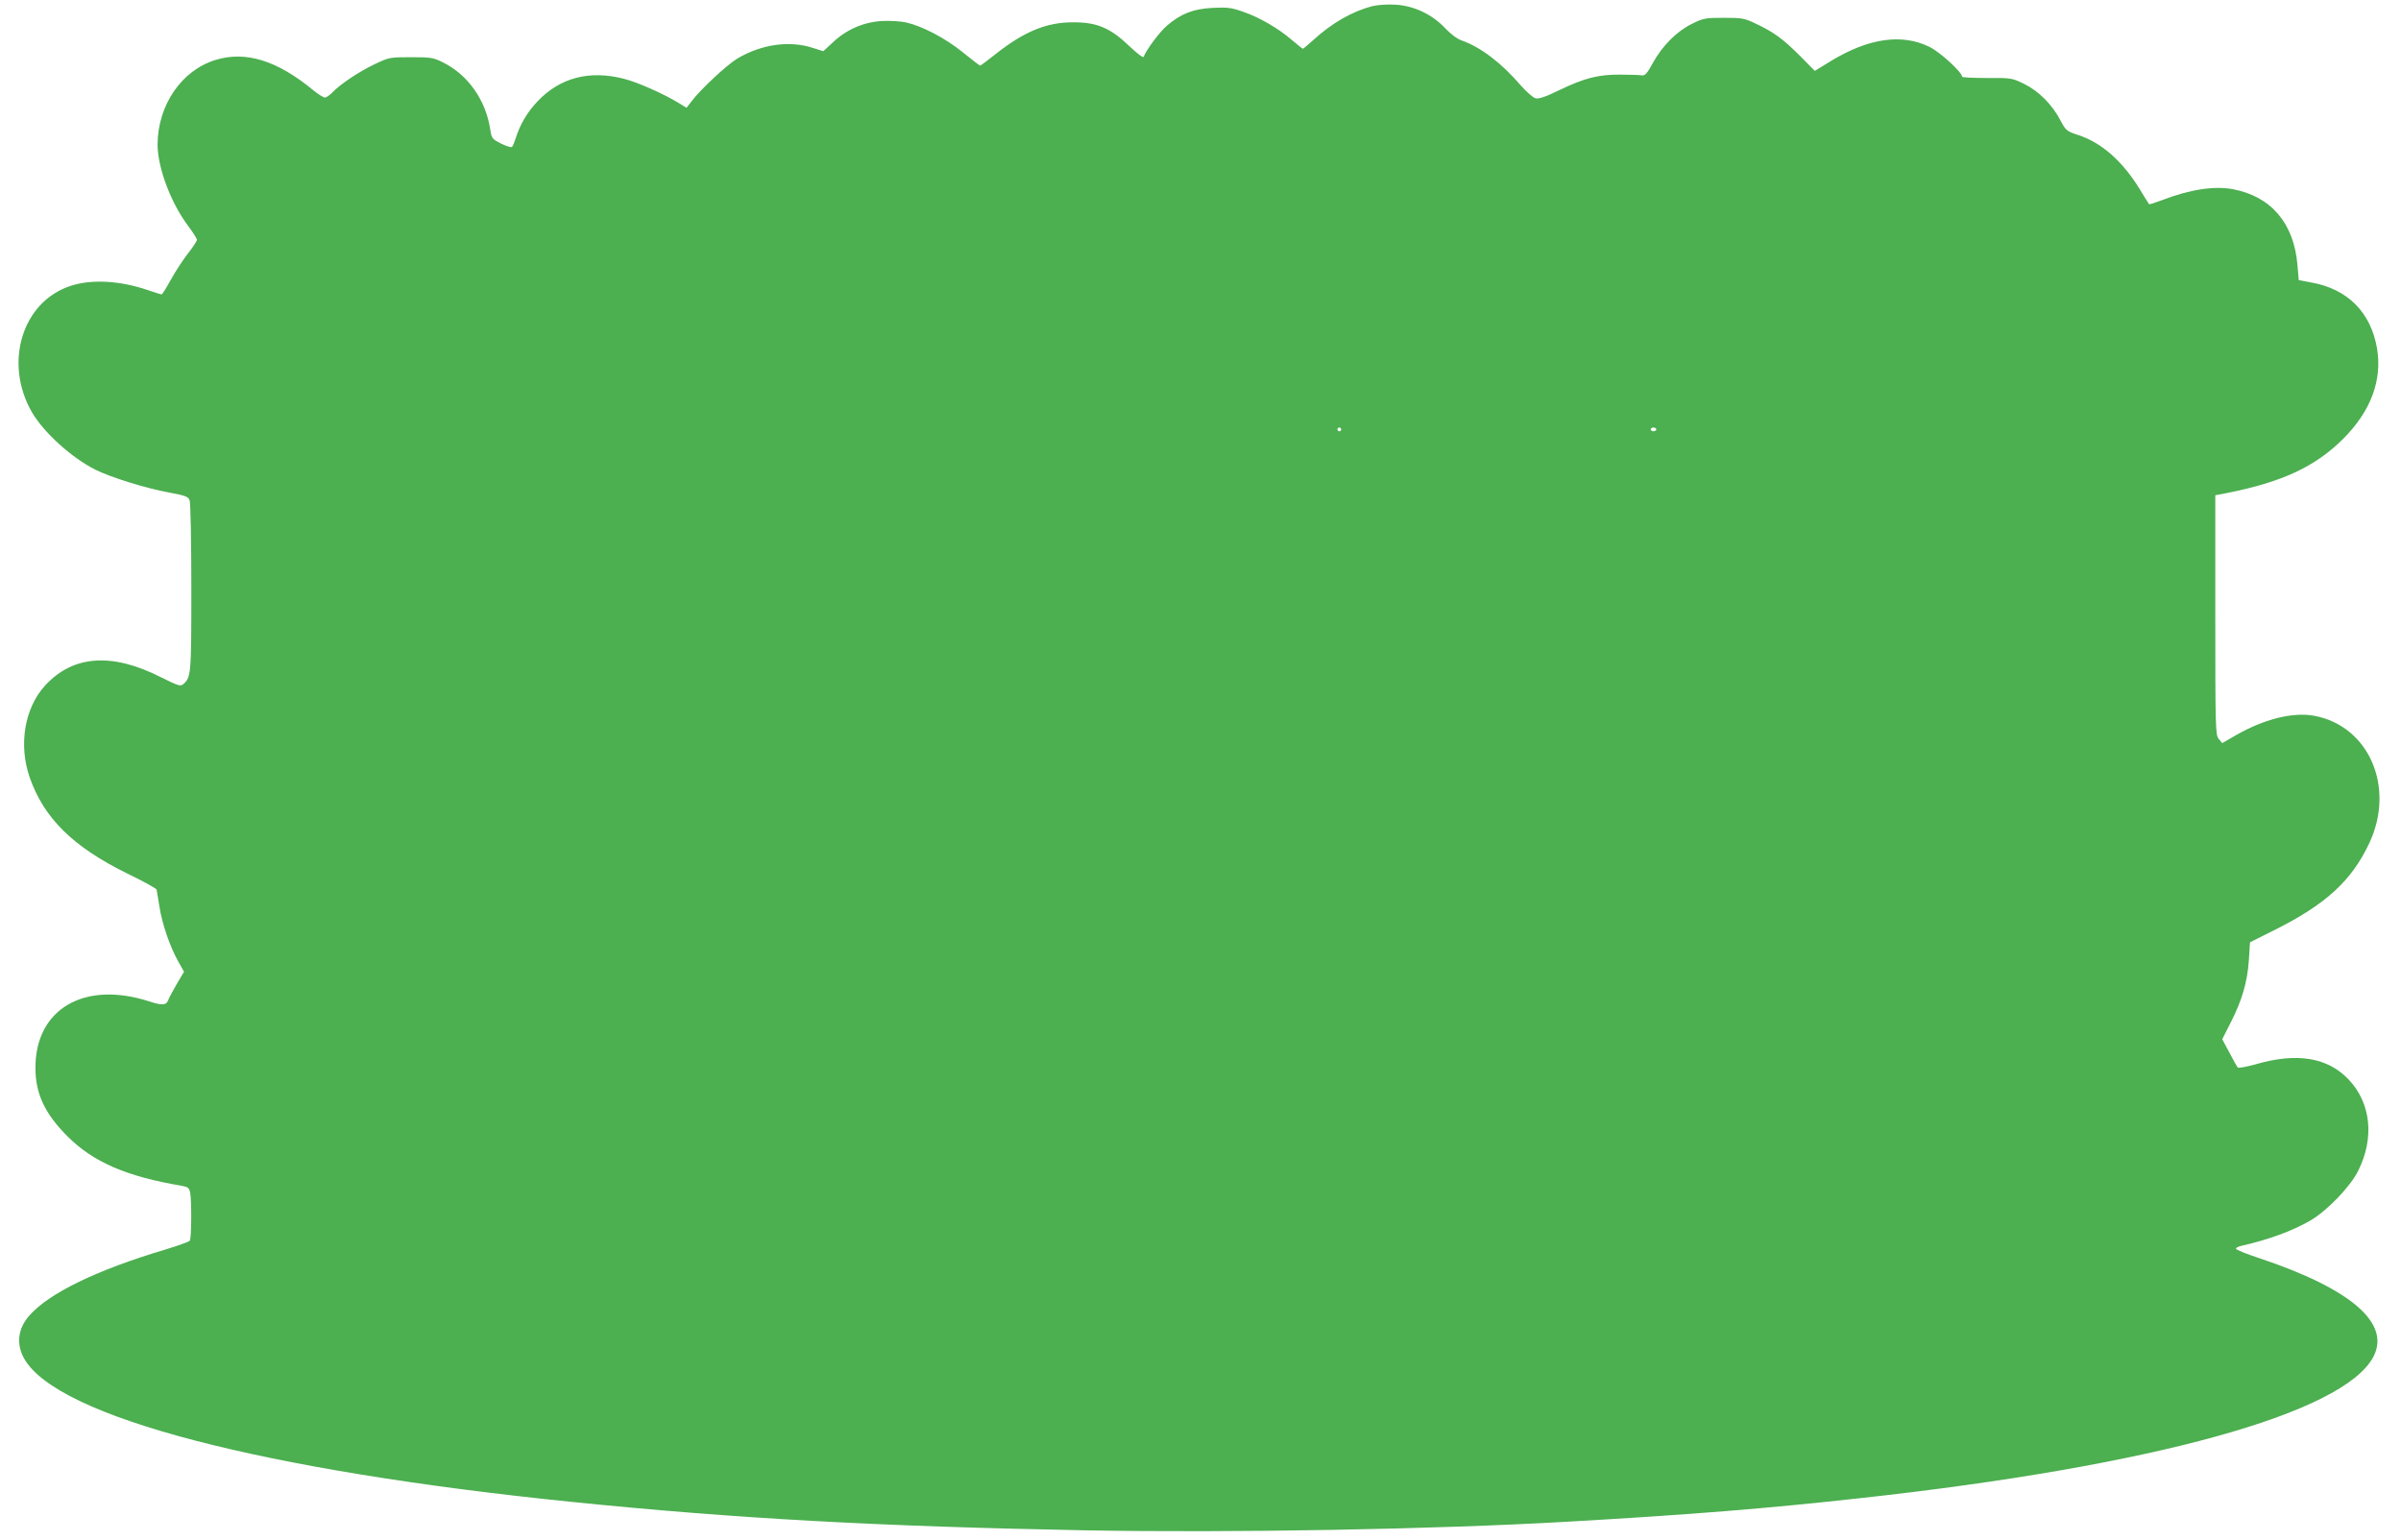 <?xml version="1.0" standalone="no"?>
<!DOCTYPE svg PUBLIC "-//W3C//DTD SVG 20010904//EN"
 "http://www.w3.org/TR/2001/REC-SVG-20010904/DTD/svg10.dtd">
<svg version="1.0" xmlns="http://www.w3.org/2000/svg"
 width="1280pt" height="821pt" viewBox="0 0 1280 821"
 preserveAspectRatio="xMidYMid meet">
<g transform="translate(0,821) scale(0.1,-0.1)"
fill="#4caf50" stroke="none">
<path d="M7315 8177 c-106 -28 -212 -88 -312 -179 -29 -26 -55 -48 -57 -48 -3
0 -28 21 -58 46 -73 63 -173 121 -260 151 -62 22 -85 25 -163 21 -103 -5 -170
-31 -244 -95 -38 -32 -111 -130 -124 -166 -2 -7 -34 17 -73 54 -104 100 -174
130 -301 130 -141 1 -261 -48 -411 -166 -45 -36 -84 -65 -87 -65 -2 0 -44 32
-92 71 -94 76 -215 139 -301 159 -30 7 -88 10 -131 8 -97 -6 -188 -45 -261
-114 l-51 -47 -57 18 c-124 40 -272 19 -401 -57 -56 -34 -196 -164 -244 -228
l-27 -35 -37 23 c-87 53 -223 113 -297 132 -184 47 -340 6 -460 -120 -54 -57
-93 -122 -116 -195 -7 -22 -16 -44 -20 -48 -4 -5 -30 3 -58 17 -48 24 -51 28
-58 73 -23 158 -119 295 -254 361 -50 25 -65 27 -170 27 -112 0 -117 -1 -194
-38 -84 -40 -185 -108 -225 -151 -14 -14 -31 -26 -39 -26 -8 0 -35 17 -61 38
-193 160 -362 212 -523 162 -181 -56 -307 -241 -308 -451 0 -123 72 -314 164
-435 25 -34 46 -67 46 -73 0 -6 -22 -40 -49 -74 -27 -35 -68 -98 -91 -140 -23
-42 -45 -77 -48 -77 -4 0 -39 11 -77 24 -147 50 -299 58 -410 21 -257 -85
-356 -410 -205 -673 63 -108 211 -243 339 -307 82 -41 273 -100 390 -121 90
-17 104 -22 112 -42 5 -13 9 -223 9 -468 0 -467 -1 -477 -45 -514 -13 -11 -30
-5 -118 39 -261 132 -467 117 -616 -44 -110 -120 -143 -316 -83 -490 76 -218
231 -371 520 -513 85 -41 155 -80 157 -86 1 -6 8 -47 15 -91 14 -92 56 -213
100 -292 l31 -55 -39 -66 c-21 -37 -42 -75 -45 -85 -10 -28 -32 -30 -99 -8
-349 114 -612 -40 -609 -358 1 -136 51 -241 171 -361 138 -138 315 -214 611
-264 31 -6 38 -11 43 -37 8 -44 7 -242 -2 -255 -4 -6 -63 -27 -132 -48 -363
-108 -618 -232 -723 -351 -62 -69 -72 -154 -27 -232 178 -310 1270 -595 2925
-763 867 -88 1627 -130 2733 -151 773 -14 1856 5 2567 46 649 37 1071 71 1565
126 1558 171 2575 452 2733 754 93 179 -119 362 -610 526 -68 22 -123 45 -123
50 0 5 12 11 28 15 143 32 277 81 370 136 89 52 212 180 254 265 87 174 68
359 -49 484 -112 120 -277 148 -499 83 -48 -13 -90 -21 -94 -17 -4 4 -24 40
-45 80 l-38 71 46 91 c60 118 88 214 96 331 l6 95 130 65 c274 137 412 263
506 464 140 298 -2 625 -294 679 -114 21 -269 -18 -421 -106 l-69 -40 -19 23
c-17 21 -18 57 -18 660 l0 639 58 11 c299 59 474 141 623 289 148 148 210 313
181 484 -33 191 -156 315 -347 350 l-70 13 -7 80 c-18 223 -141 367 -344 405
-100 19 -232 -2 -377 -58 -37 -14 -69 -24 -70 -22 -2 2 -25 39 -51 82 -92 149
-202 246 -327 287 -61 20 -66 24 -94 77 -44 85 -116 157 -193 195 -66 32 -69
33 -199 32 -73 0 -133 3 -133 7 0 24 -118 132 -174 159 -146 72 -323 47 -523
-74 l-88 -54 -79 80 c-91 91 -139 126 -234 171 -62 30 -75 32 -172 32 -98 0
-110 -2 -170 -32 -81 -40 -157 -116 -208 -208 -29 -54 -42 -69 -58 -67 -10 2
-62 4 -114 4 -119 1 -193 -18 -328 -83 -71 -35 -109 -48 -126 -43 -13 3 -48
34 -79 69 -102 119 -214 204 -314 239 -24 8 -60 35 -88 65 -69 74 -168 121
-266 126 -42 3 -95 -1 -124 -8z m-165 -2257 c0 -5 -4 -10 -10 -10 -5 0 -10 5
-10 10 0 6 5 10 10 10 6 0 10 -4 10 -10z m1680 0 c0 -5 -7 -10 -15 -10 -8 0
-15 5 -15 10 0 6 7 10 15 10 8 0 15 -4 15 -10z"/>
</g>
</svg>
